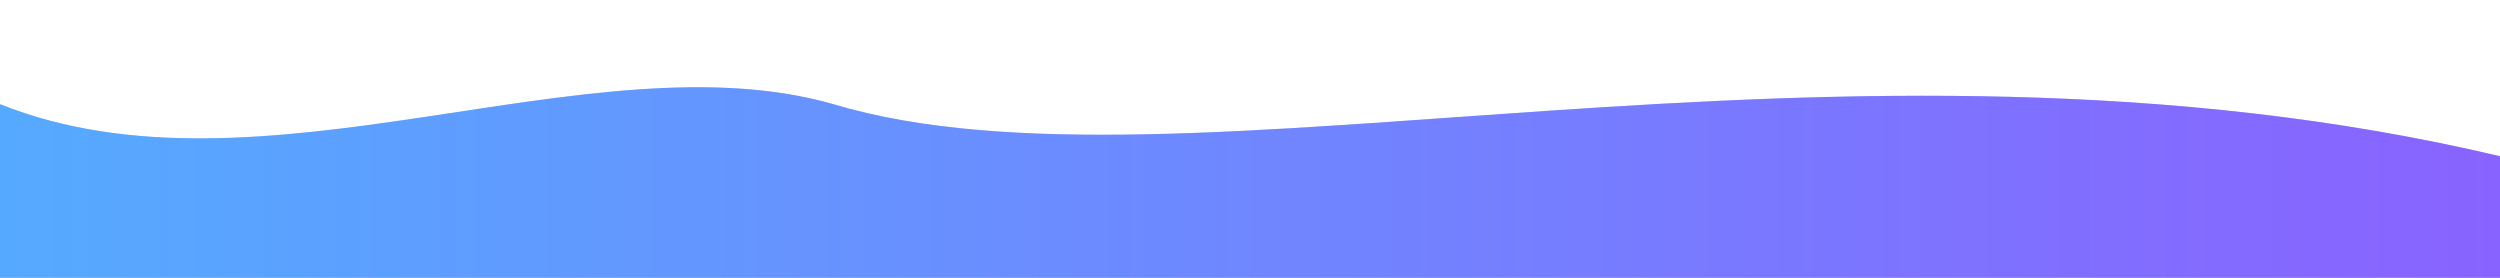 <svg width="1440" height="160" viewBox="0 0 1440 160" fill="none" xmlns="http://www.w3.org/2000/svg">
  <defs>
    <linearGradient id="waveGradient" x1="0" y1="0" x2="1440" y2="0" gradientUnits="userSpaceOnUse">
      <stop stop-color="#55aaff"></stop>
      <stop offset="1" stop-color="#8963ff"></stop>
    </linearGradient>
    <filter id="glow" x="-20%" y="-60%" width="140%" height="200%">
      <feGaussianBlur stdDeviation="20" result="blur"></feGaussianBlur>
      <feMerge>
        <feMergeNode in="blur"></feMergeNode>
        <feMergeNode in="SourceGraphic"></feMergeNode>
      </feMerge>
    </filter>
  </defs>
  <!-- Glow under the wave -->
  <path d="M0 60C150 120 340 20 480 60C680 120 1060 0 1440 90V160H0V60Z" fill="url(#waveGradient)" opacity="0.6" filter="url(#glow)"></path>
  <!-- Main wave line -->
  <path d="M0 60C150 120 340 20 480 60C680 120 1060 0 1440 90V160H0V60Z" fill="url(#waveGradient)"></path>
</svg>

